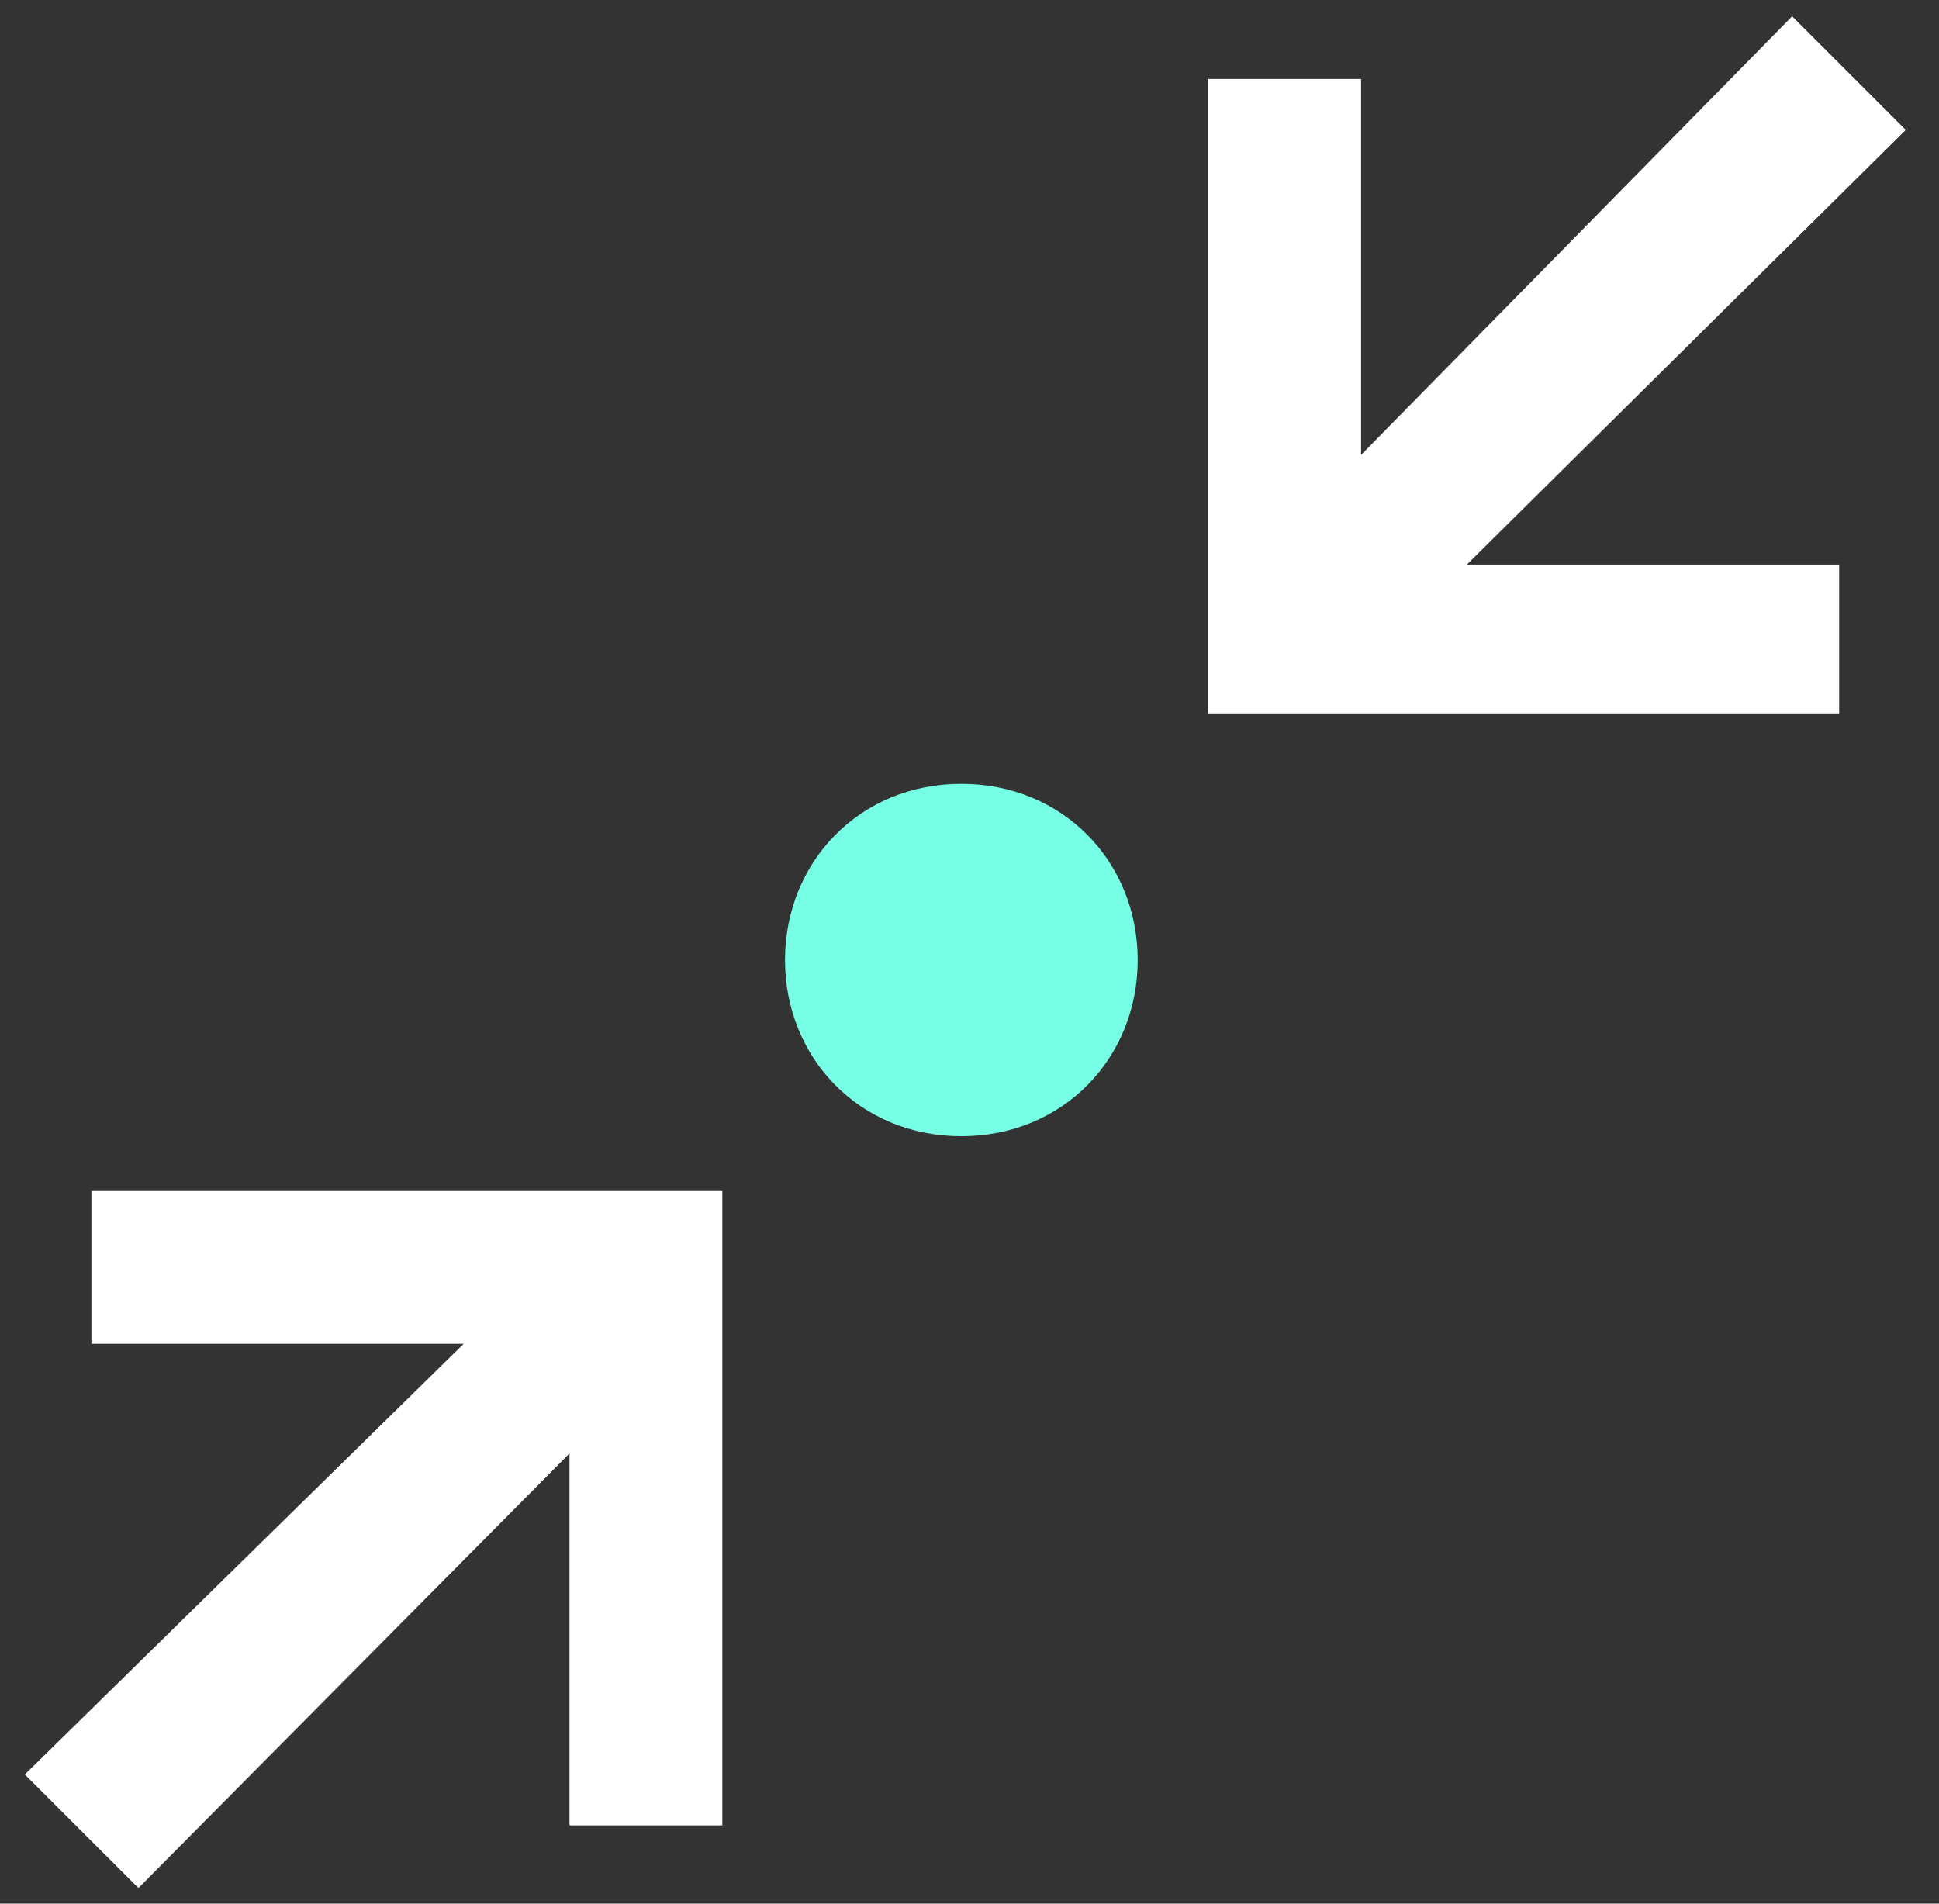 <svg width="55" height="54" viewBox="0 0 55 54" fill="none" xmlns="http://www.w3.org/2000/svg">
<rect x="0" y="0" width="55" height="54" fill="#333333" stroke="none"/>
<g clip-path="url(#clip0)">
<path d="M13.153 38.118H2.593V33.786H20.489V51.78H16.154V41.228L3.927 53.557L0.704 50.336L13.153 38.118Z" fill="white"/>
<path d="M22.267 27.233C22.267 24.456 24.379 22.234 27.269 22.234C30.159 22.234 32.271 24.456 32.271 27.233C32.271 30.01 30.159 32.231 27.269 32.231C24.379 32.231 22.267 30.01 22.267 27.233Z" fill="#76FFE4"/>
<path d="M41.608 16.014H52.168V20.235H34.272V2.241H38.607V12.904L50.834 0.463L54.057 3.685L41.608 16.014Z" fill="white"/>
</g>
<defs>
<clipPath id="clip0">
<rect width="53.353" height="53.094" fill="white" transform="translate(0.704 0.463)"/>
</clipPath>
</defs>
</svg>
